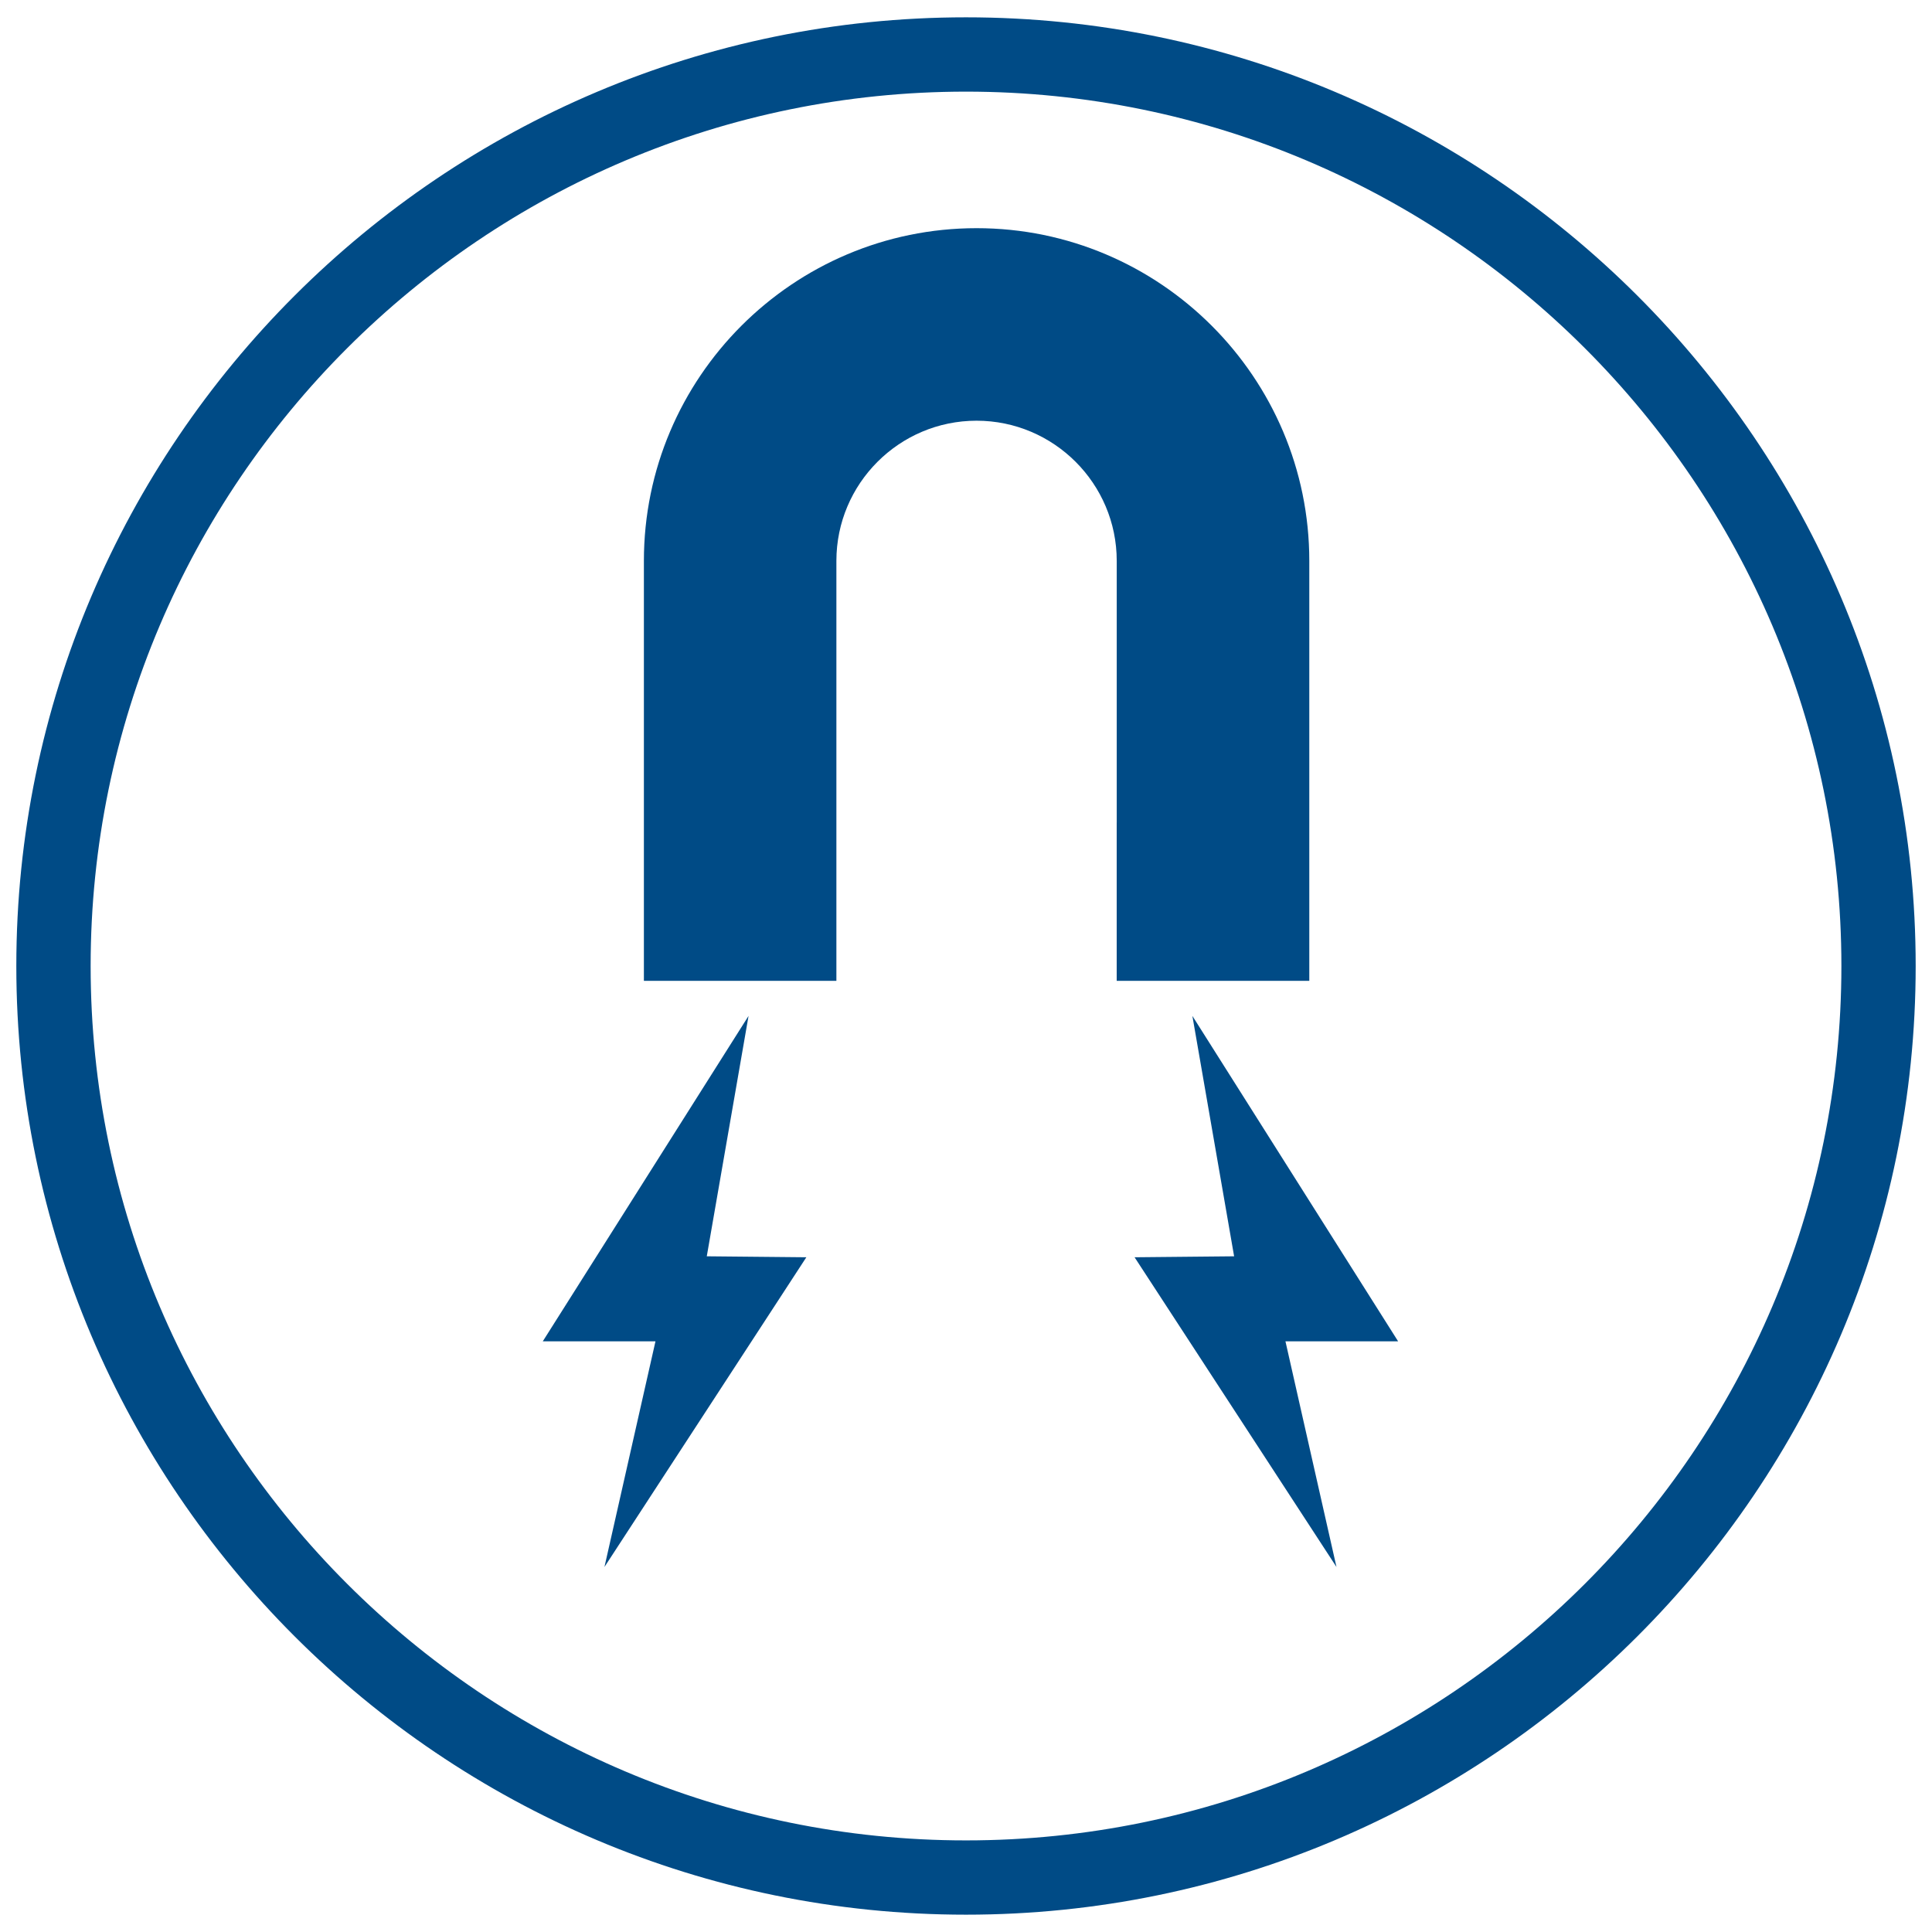 <?xml version="1.0" encoding="iso-8859-1"?>
<!-- Generator: Adobe Illustrator 15.1.0, SVG Export Plug-In . SVG Version: 6.00 Build 0)  -->
<!DOCTYPE svg PUBLIC "-//W3C//DTD SVG 1.1//EN" "http://www.w3.org/Graphics/SVG/1.1/DTD/svg11.dtd">
<svg version="1.1" id="Calque_1" xmlns="http://www.w3.org/2000/svg" xmlns:xlink="http://www.w3.org/1999/xlink" x="0px" y="0px"
	 width="58px" height="58px" viewBox="0 0 58 58" style="enable-background:new 0 0 58 58;" xml:space="preserve">
<g>
	<path style="fill:#004B86;" d="M29,57.48C13.279,57.48,0.49,44.705,0.49,29S13.279,0.52,29,0.52C44.721,0.52,57.51,13.296,57.51,29
		S44.721,57.48,29,57.48z M29,2.751C14.51,2.751,2.721,14.526,2.721,29S14.51,55.25,29,55.25c14.491,0,26.28-11.775,26.28-26.25
		S43.49,2.751,29,2.751z"/>
</g>
<path style="fill:#004B86;" d="M19.328,29.445h2.89h2.891v-4.749l0,0v-7.858c0-2.319,1.887-4.208,4.208-4.208
	c2.319,0,4.208,1.888,4.208,4.208v7.858h-0.001v4.749h2.891h2.891v-4.749l0,0v-7.858c0-5.507-4.482-9.988-9.988-9.988
	c-5.508,0-9.988,4.481-9.988,9.988v7.858l0,0V29.445z"/>
<polygon style="fill:#004B86;" points="24.207,37.744 18.146,47.042 19.678,40.267 16.295,40.267 22.472,30.498 21.218,37.715 "/>
<polygon style="fill:#004B86;" points="34.061,37.744 40.122,47.042 38.59,40.267 41.972,40.267 35.796,30.498 37.049,37.715 "/>
</svg>
